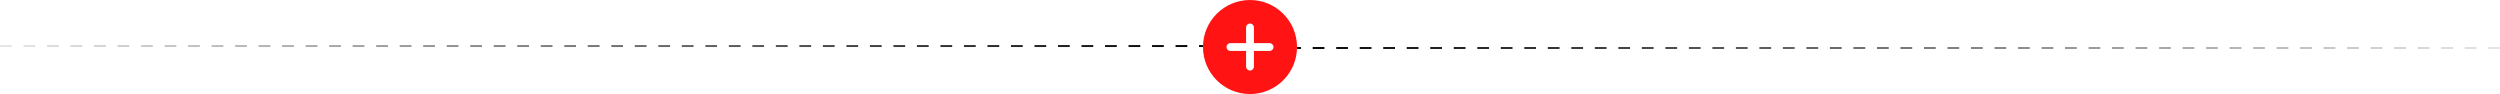 <svg width="638" height="24" viewBox="0 0 638 24" fill="none" xmlns="http://www.w3.org/2000/svg">
<line y1="11.75" x2="307" y2="11.75" stroke="url(#paint0_linear_157_1570)" stroke-width="0.5" stroke-dasharray="3 3"/>
<path fill-rule="evenodd" clip-rule="evenodd" d="M331 12C331 18.627 325.627 24 319 24C312.373 24 307 18.627 307 12C307 5.373 312.373 0 319 0C325.627 0 331 5.373 331 12ZM319 18C318.448 18 318 17.552 318 17V13H314C313.448 13 313 12.552 313 12C313 11.448 313.448 11 314 11H318V7C318 6.448 318.448 6 319 6C319.552 6 320 6.448 320 7V11H324C324.552 11 325 11.448 325 12C325 12.552 324.552 13 324 13H320V17C320 17.552 319.552 18 319 18Z" fill="#FF1313"/>
<line x1="638" y1="12.25" x2="331" y2="12.25" stroke="url(#paint1_linear_157_1570)" stroke-width="0.5" stroke-dasharray="3 3"/>
<defs>
<linearGradient id="paint0_linear_157_1570" x1="310.987" y1="12" x2="0" y2="12" gradientUnits="userSpaceOnUse">
<stop/>
<stop offset="1" stop-color="#E6E6E6"/>
</linearGradient>
<linearGradient id="paint1_linear_157_1570" x1="327.013" y1="12" x2="638" y2="12" gradientUnits="userSpaceOnUse">
<stop/>
<stop offset="1" stop-color="#E6E6E6"/>
</linearGradient>
</defs>
</svg>
